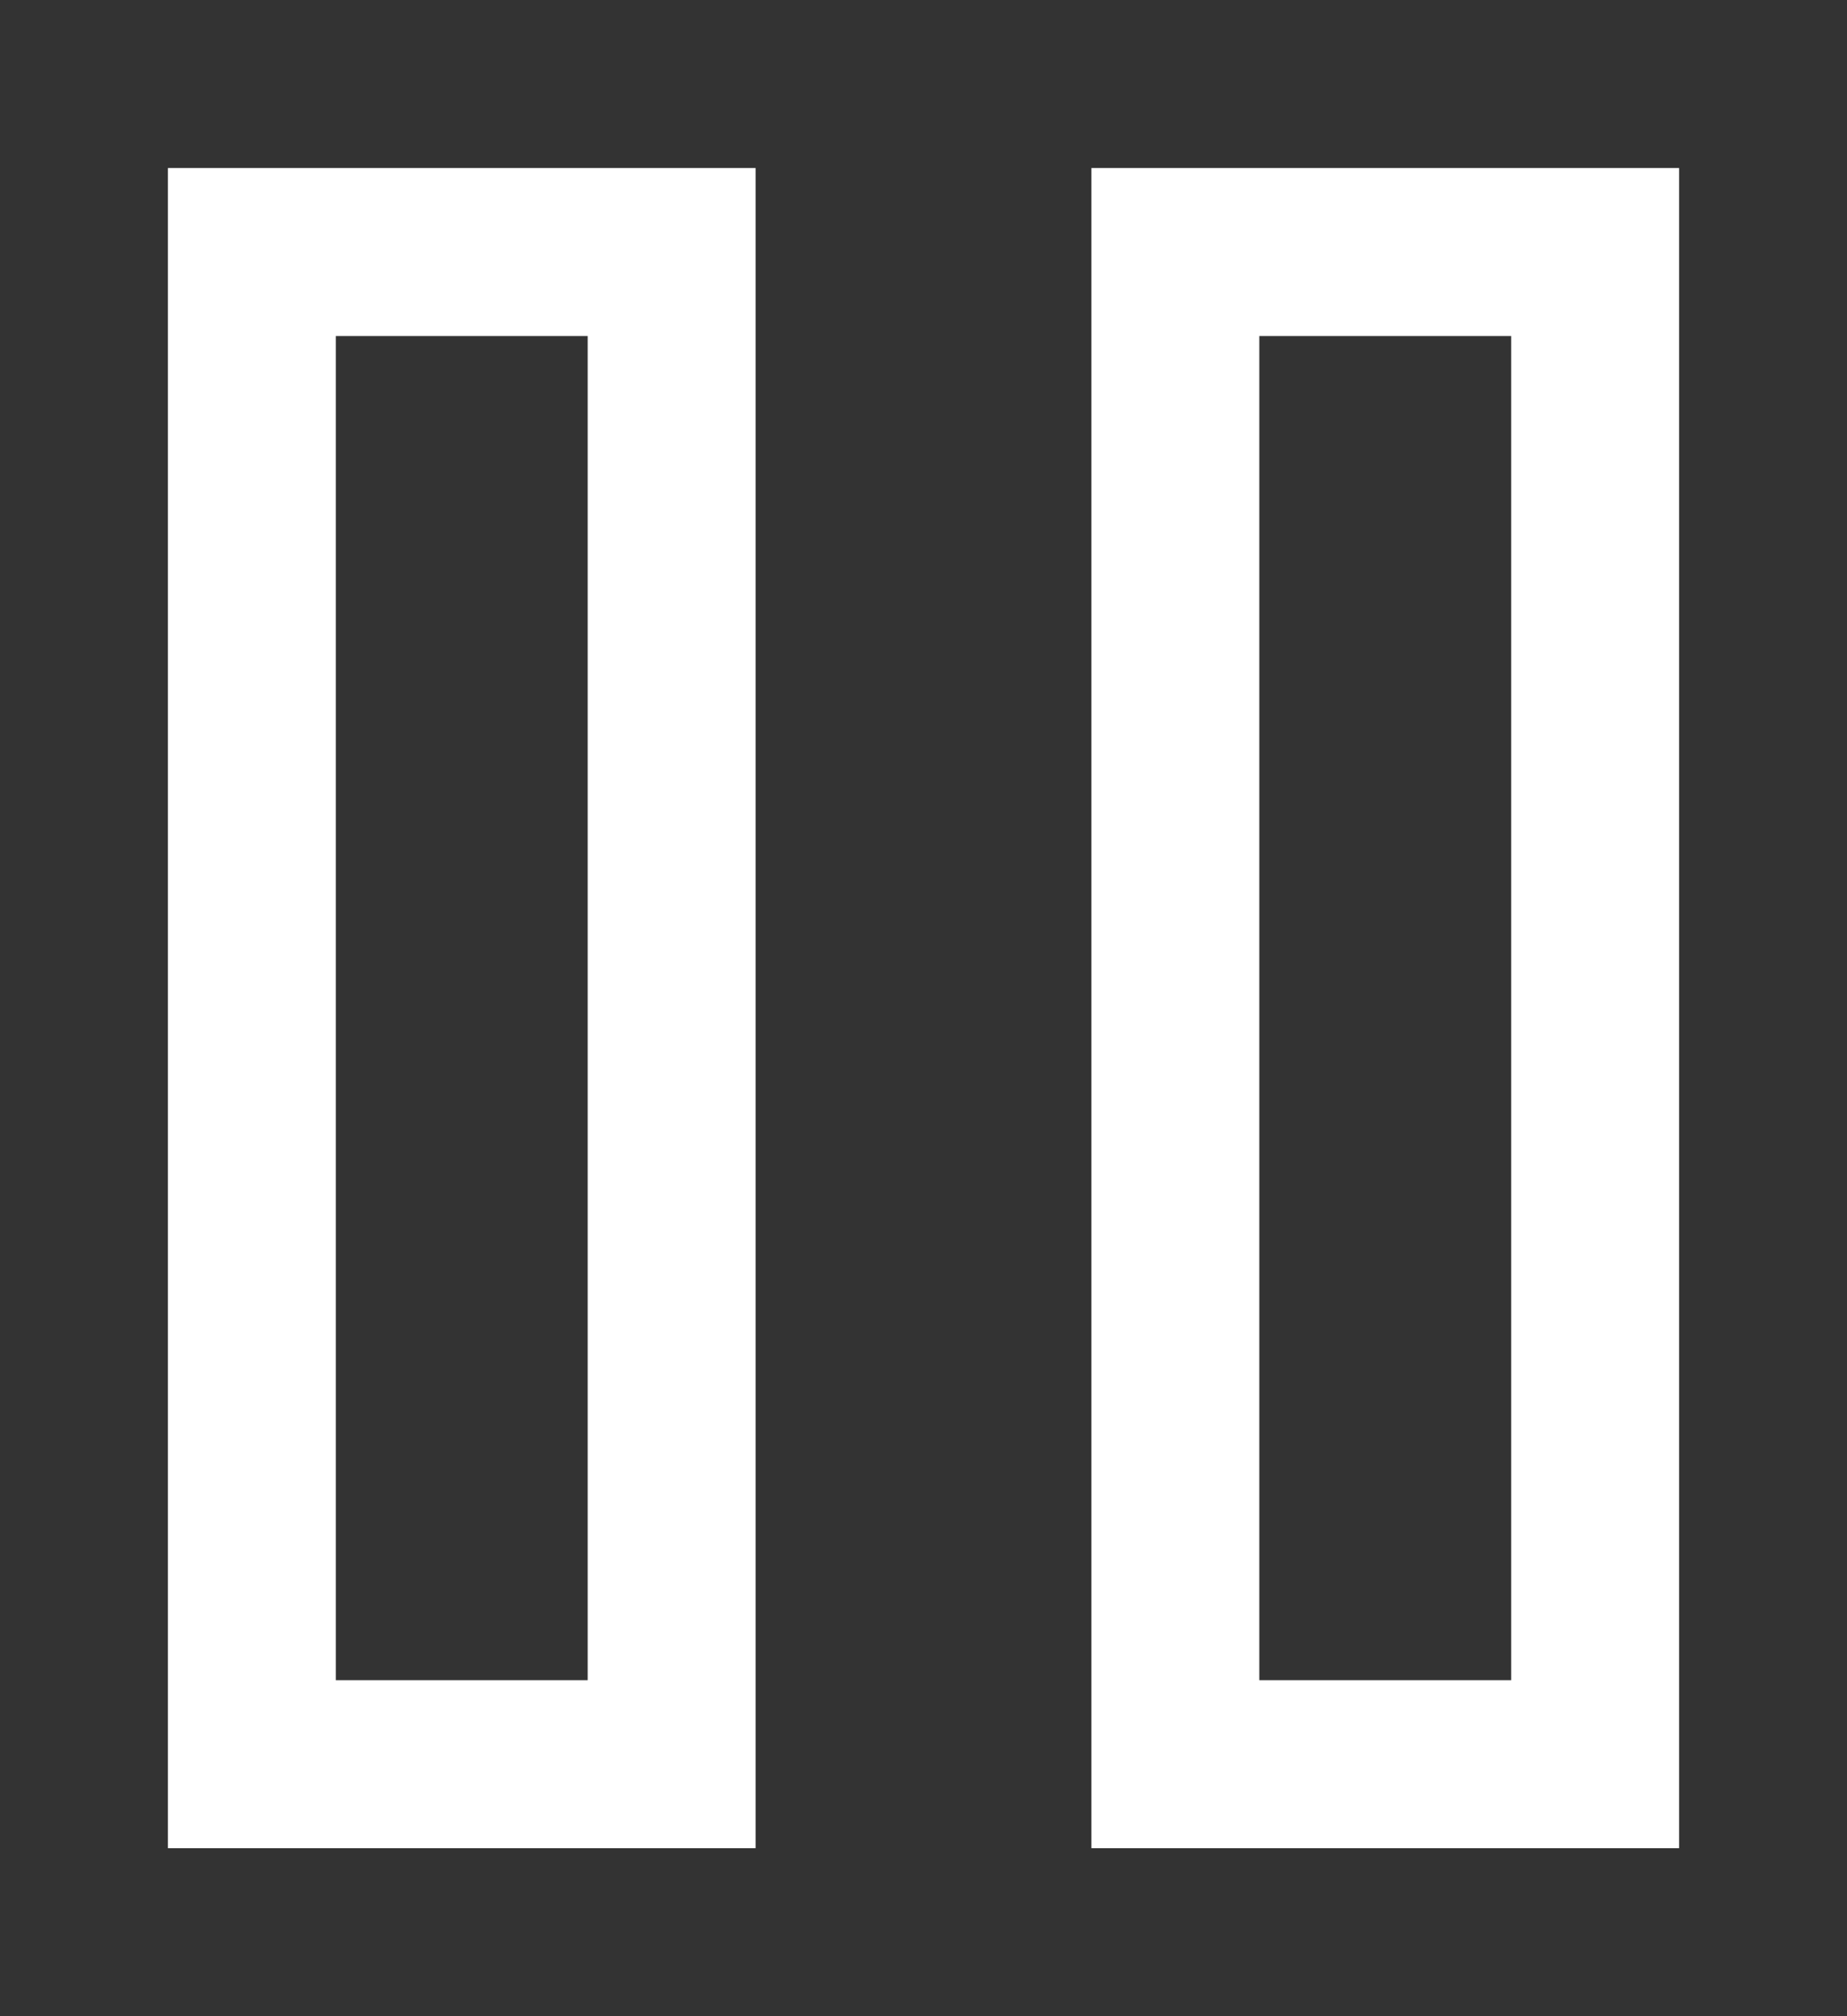 <svg xmlns="http://www.w3.org/2000/svg" width="22" height="24" fill="none"><rect width="100%" height="100%" fill="#333333" stroke="none"/><rect width="5" height="18" x="3" y="3" stroke="white" stroke-width="2"/><rect width="5" height="18" x="14" y="3" stroke="white" stroke-width="2"/></svg>